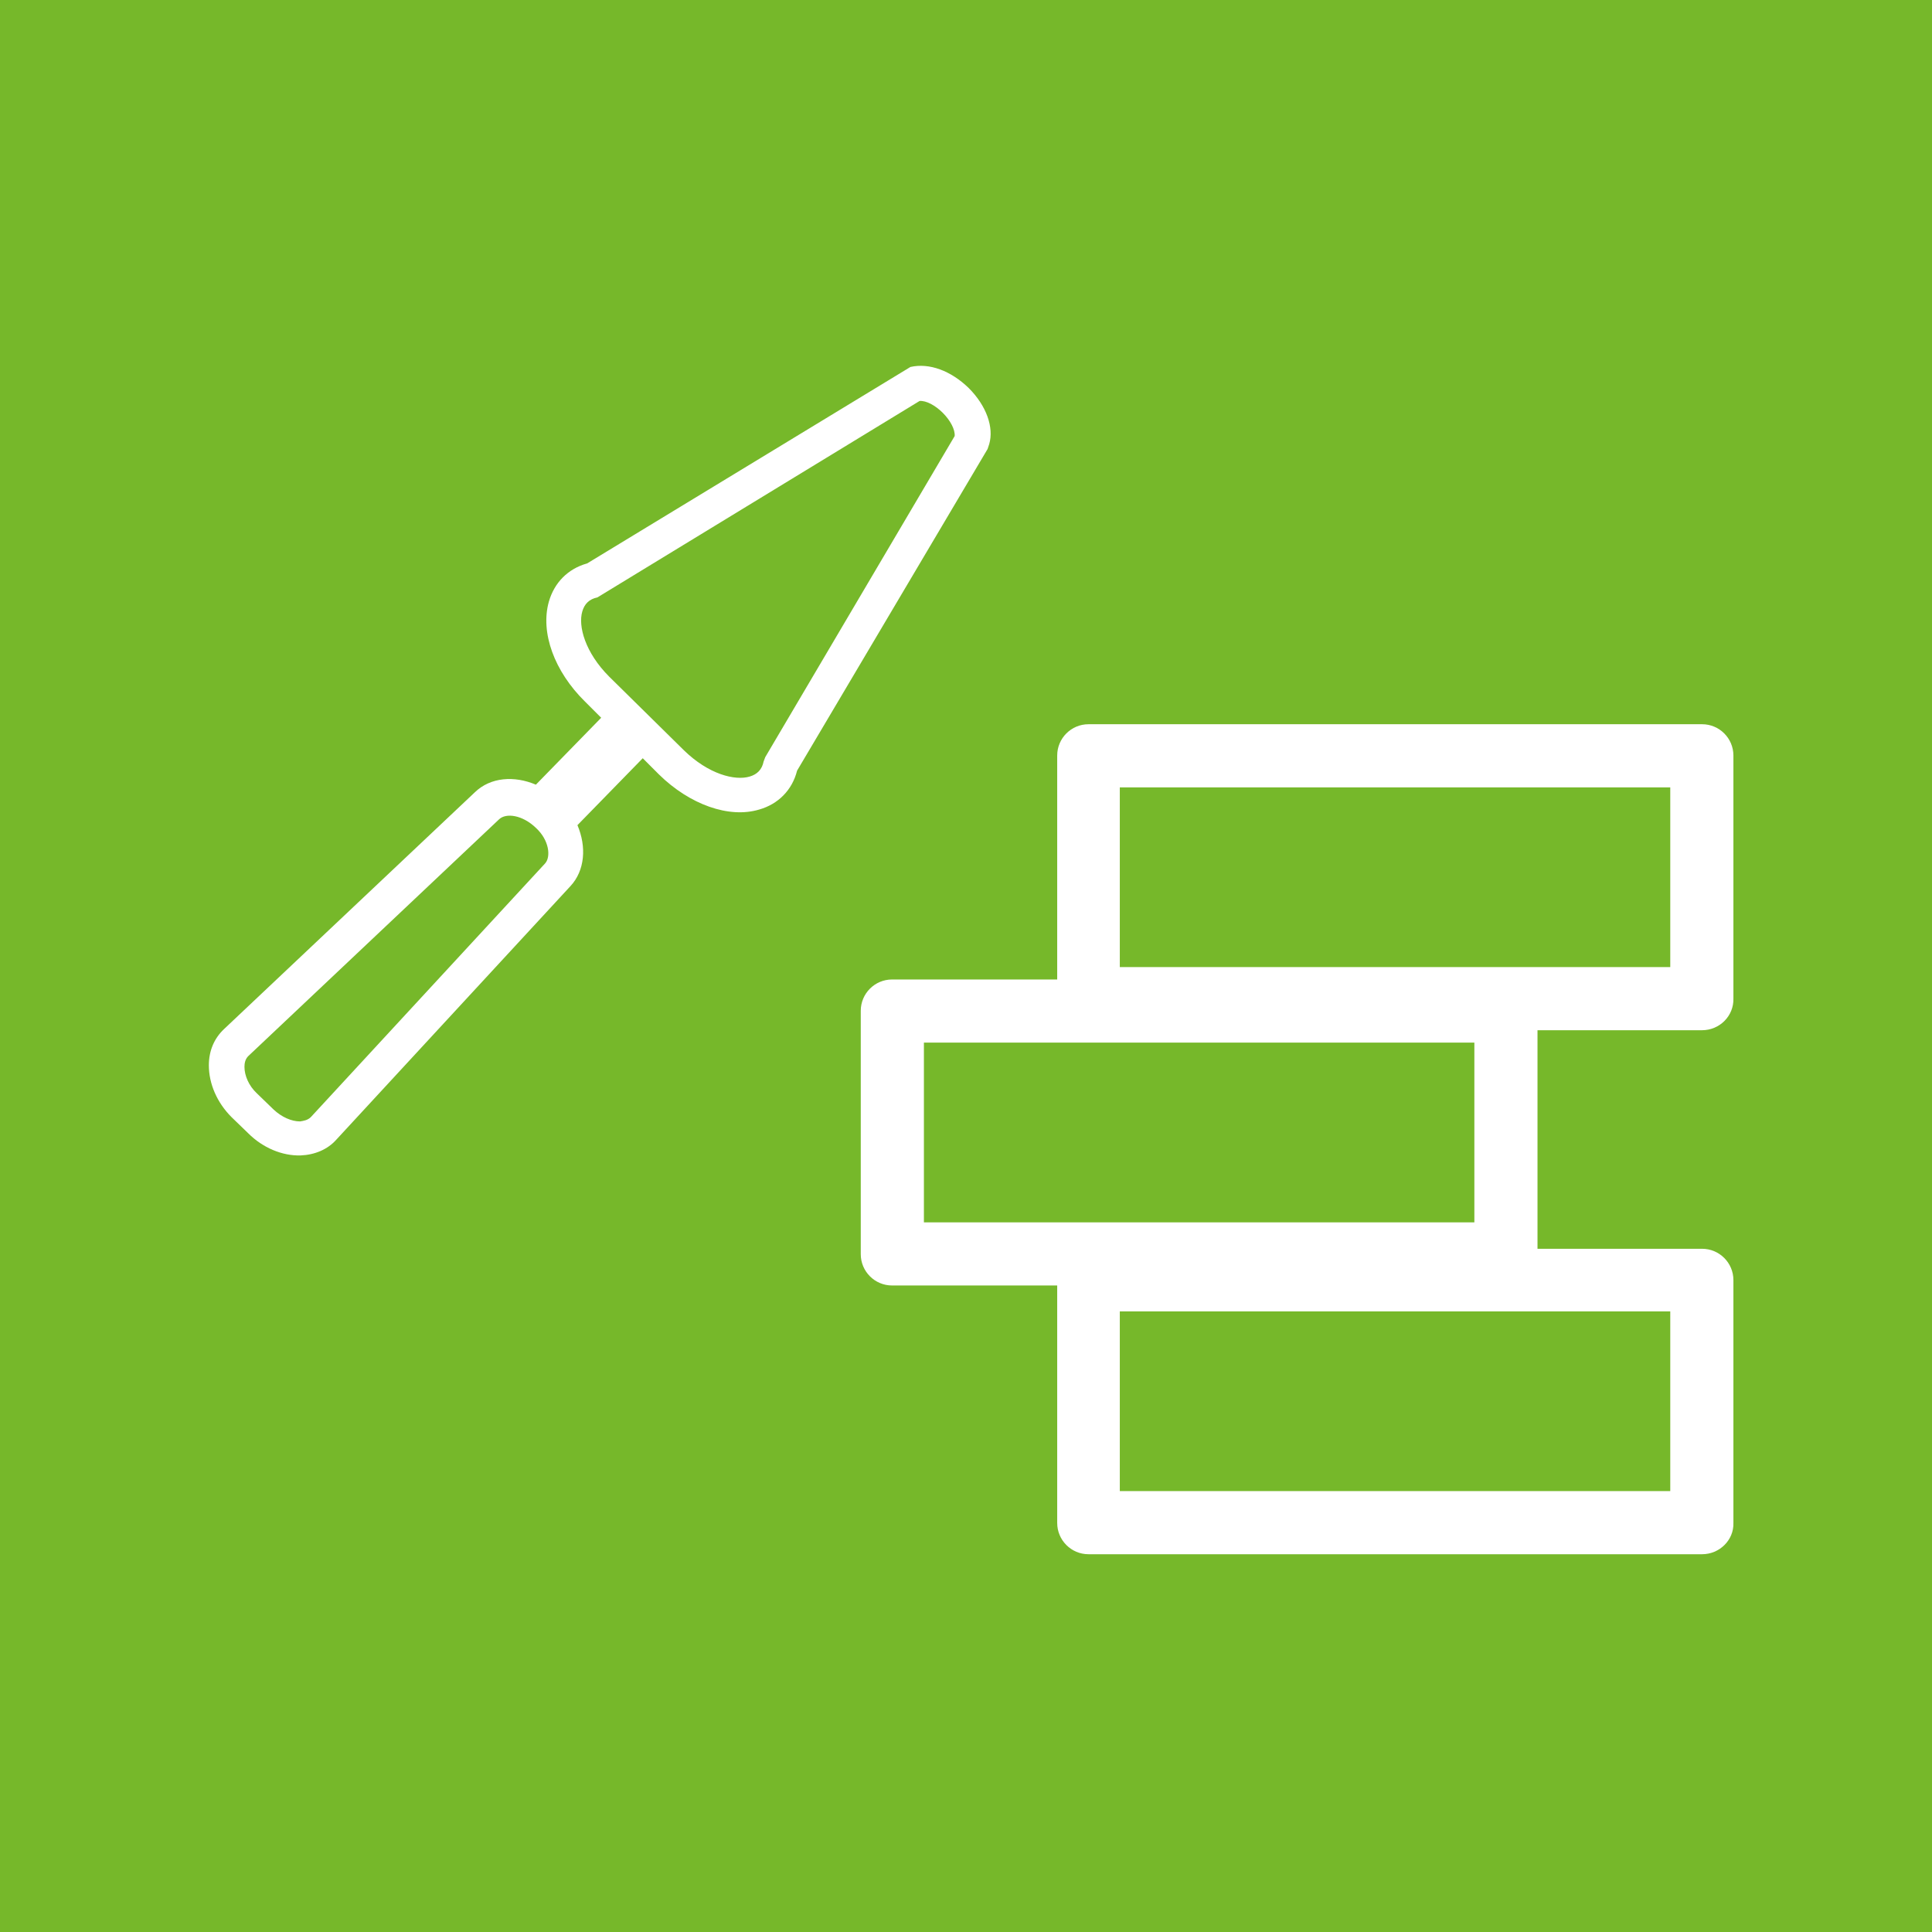 <?xml version="1.0" encoding="utf-8"?>
<!-- Generator: Adobe Illustrator 26.0.1, SVG Export Plug-In . SVG Version: 6.00 Build 0)  -->
<svg version="1.1" id="Ebene_1" xmlns="http://www.w3.org/2000/svg" xmlns:xlink="http://www.w3.org/1999/xlink" x="0px" y="0px"
	 viewBox="0 0 35.8 35.8" style="enable-background:new 0 0 35.8 35.8;" xml:space="preserve">
<style type="text/css">
	.st0{fill:#76B82A;}
	.st1{fill:#FFFFFF;}
</style>
<rect class="st0" width="35.8" height="35.8"/>
<g>
	<g>
		<path class="st1" d="M27.9,23.82H16.53c-0.32,0-0.58-0.26-0.58-0.58v-4.51c0-0.32,0.26-0.58,0.58-0.58H27.9
			c0.32,0,0.59,0.26,0.59,0.58v4.51C28.49,23.56,28.23,23.82,27.9,23.82 M17.12,22.65h10.2v-3.33h-10.2V22.65z"/>
		<path class="st1" d="M31.54,19.09H20.17c-0.32,0-0.58-0.26-0.58-0.59V14c0-0.32,0.26-0.58,0.58-0.58h11.37
			c0.32,0,0.58,0.26,0.58,0.58v4.5C32.13,18.83,31.86,19.09,31.54,19.09 M20.75,17.92h10.2v-3.33h-10.2V17.92z"/>
		<path class="st1" d="M31.54,28.8H20.17c-0.32,0-0.58-0.26-0.58-0.58v-4.5c0-0.32,0.26-0.58,0.58-0.58h11.37
			c0.32,0,0.58,0.26,0.58,0.58v4.5C32.13,28.54,31.86,28.8,31.54,28.8 M20.75,27.63h10.2V24.3h-10.2V27.63z"/>
		<path class="st1" d="M17.95,7.19L17.95,7.19c-0.33-0.32-0.73-0.47-1.08-0.39l-5.99,3.64c-0.36,0.1-0.61,0.36-0.71,0.71
			c-0.16,0.57,0.1,1.29,0.67,1.85l0.3,0.3l-1.21,1.24c-0.4-0.17-0.84-0.14-1.13,0.14l-4.65,4.39c-0.18,0.17-0.28,0.4-0.28,0.67
			c0,0.34,0.15,0.69,0.42,0.96l0.31,0.3c0.27,0.27,0.63,0.42,0.97,0.41c0.26-0.01,0.5-0.11,0.66-0.29l4.34-4.7
			c0.27-0.29,0.3-0.73,0.13-1.13l1.21-1.24l0.3,0.3c0.57,0.56,1.3,0.82,1.86,0.65c0.35-0.1,0.61-0.36,0.7-0.72l3.53-5.96l0.03-0.09
			C18.42,7.92,18.28,7.52,17.95,7.19 M10.1,16l-4.34,4.7c-0.06,0.06-0.14,0.07-0.2,0.08c-0.16,0-0.34-0.08-0.49-0.22l-0.31-0.3
			c-0.15-0.14-0.23-0.33-0.23-0.49c0-0.06,0.01-0.14,0.07-0.2l4.65-4.39c0.13-0.12,0.43-0.08,0.68,0.16
			C10.18,15.57,10.21,15.88,10.1,16 M14.18,14.03l-0.03,0.08c-0.03,0.15-0.12,0.24-0.26,0.28c-0.27,0.08-0.76-0.04-1.22-0.49
			l-1.38-1.36c-0.45-0.45-0.58-0.94-0.5-1.21c0.04-0.14,0.13-0.23,0.28-0.26l5.97-3.64c0.12-0.01,0.29,0.08,0.43,0.22h0
			c0.14,0.14,0.23,0.31,0.22,0.43L14.18,14.03z"/>
	</g>
</g>
</svg>
